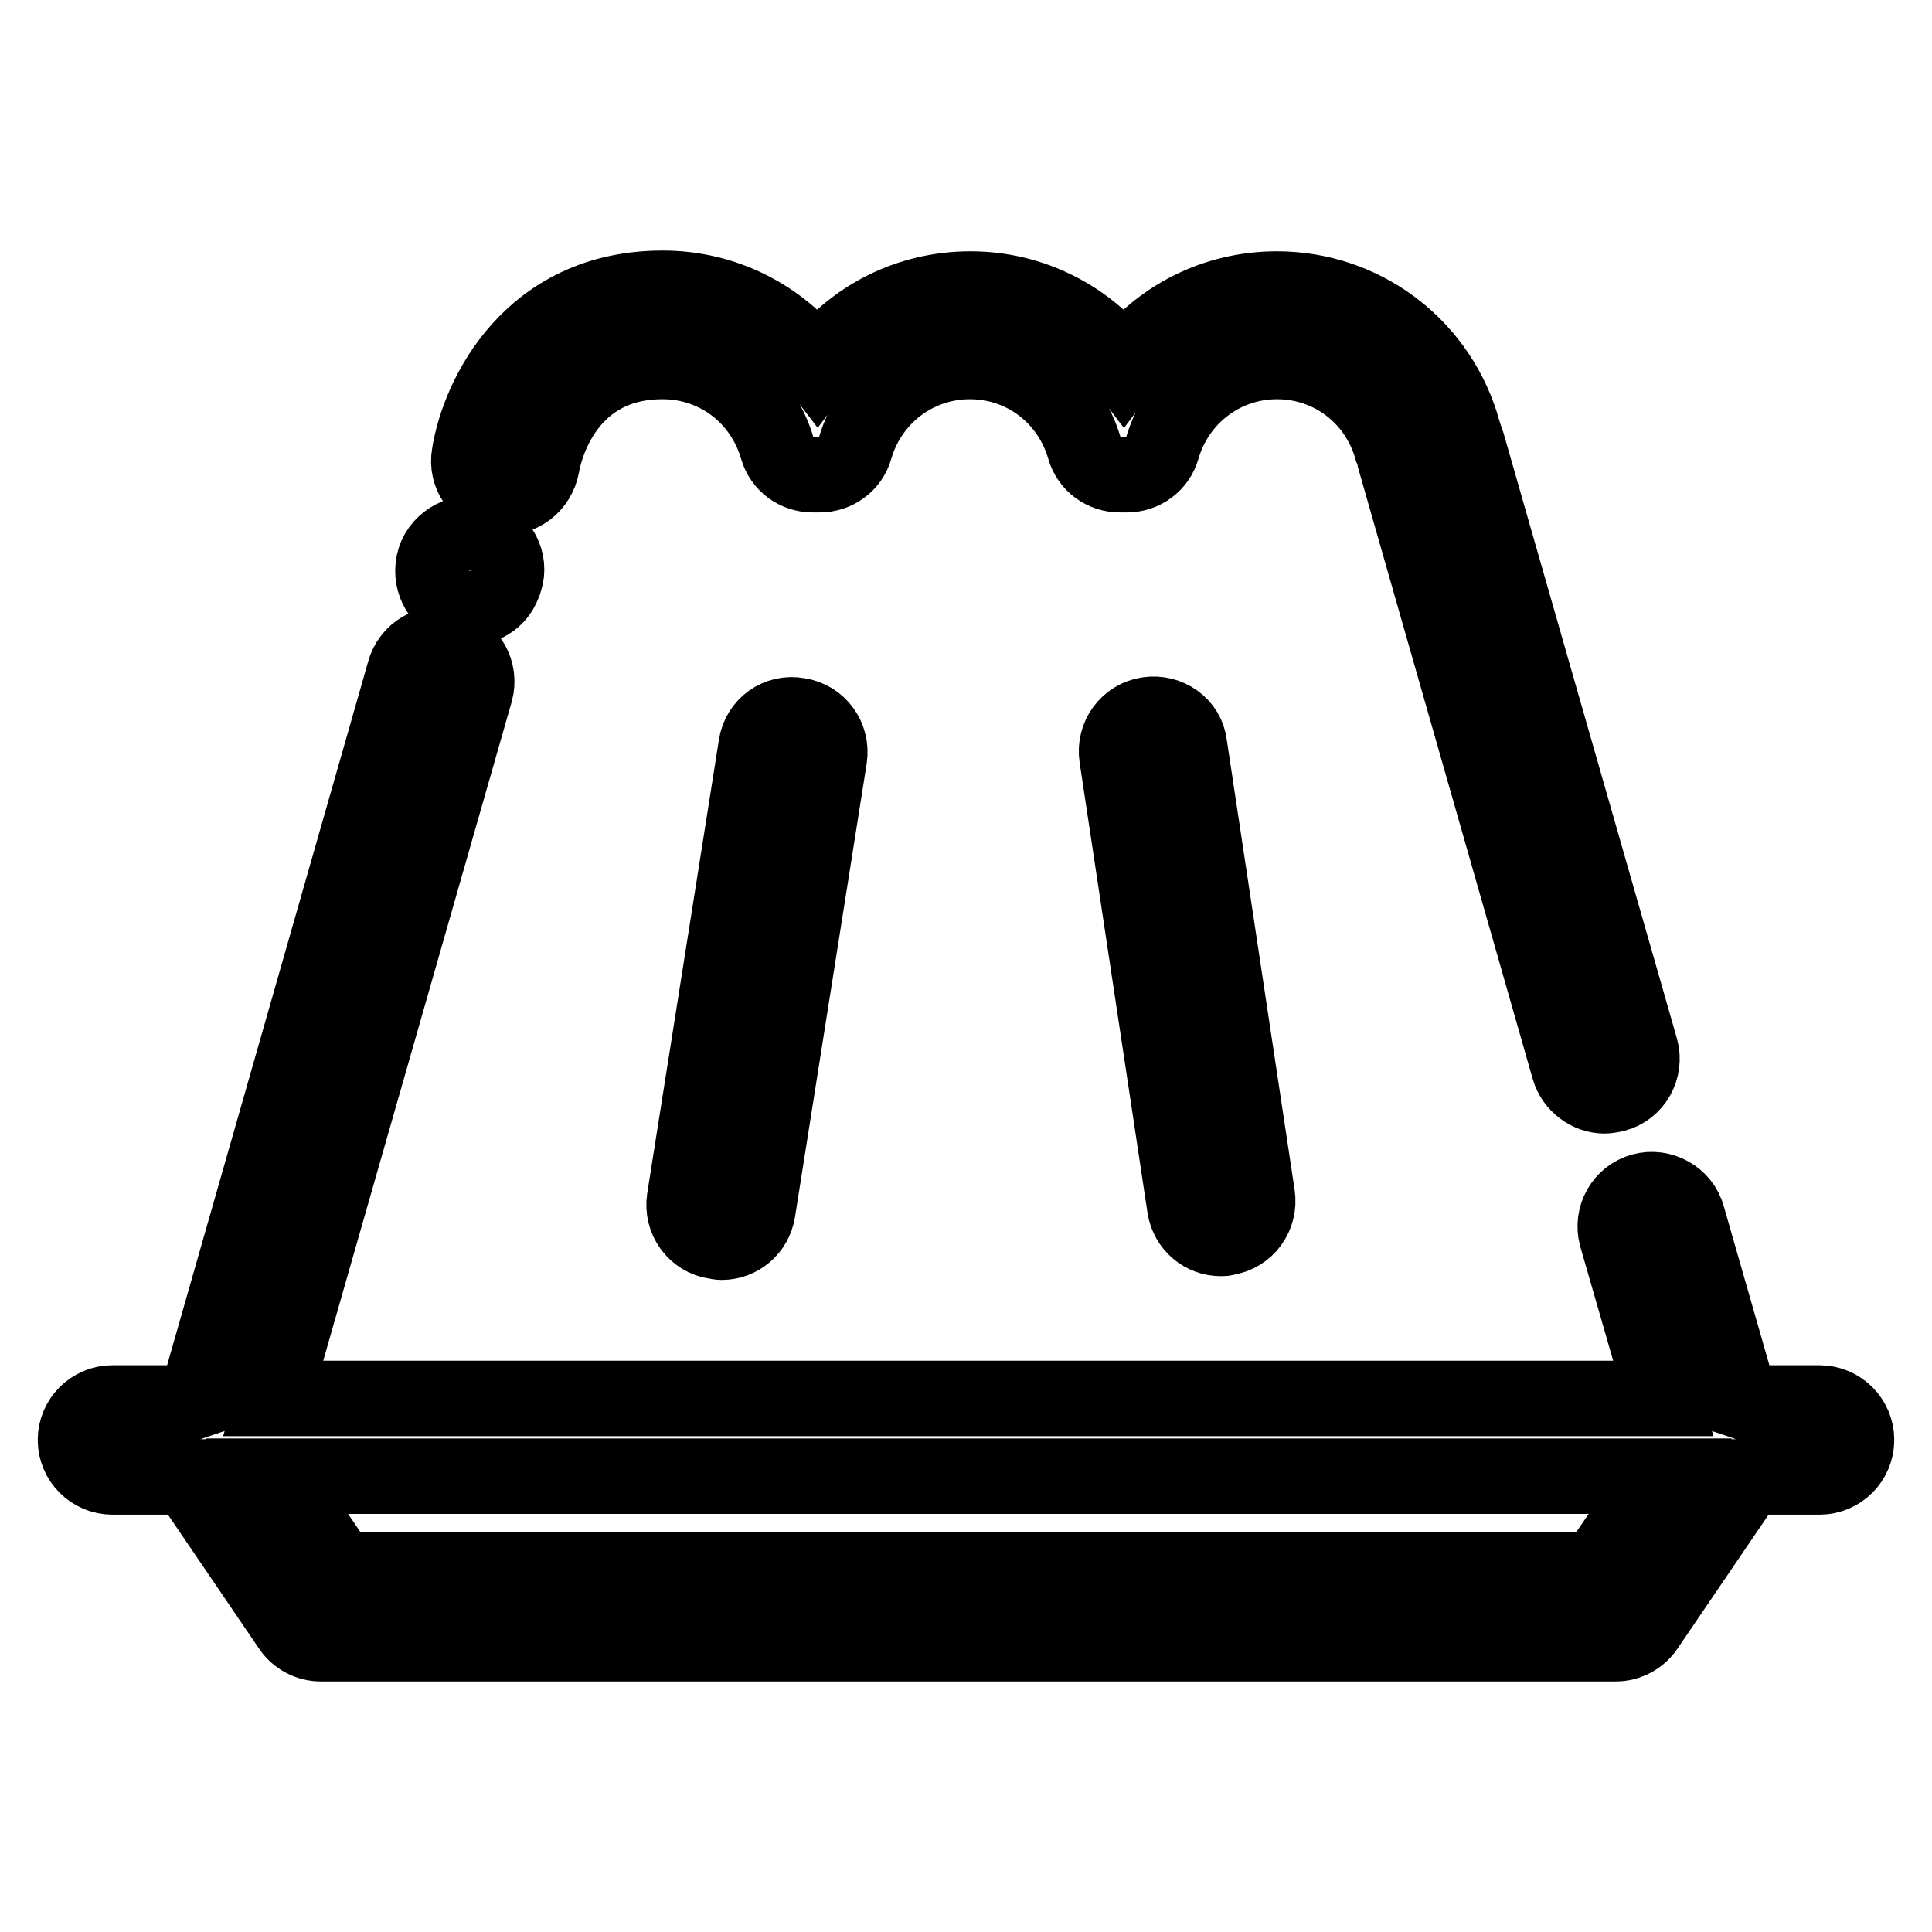 <?xml version="1.0" encoding="utf-8"?>
<!-- Svg Vector Icons : http://www.onlinewebfonts.com/icon -->
<!DOCTYPE svg PUBLIC "-//W3C//DTD SVG 1.1//EN" "http://www.w3.org/Graphics/SVG/1.1/DTD/svg11.dtd">
<svg version="1.1" xmlns="http://www.w3.org/2000/svg" xmlns:xlink="http://www.w3.org/1999/xlink" x="0px" y="0px" viewBox="0 0 256 256" enable-background="new 0 0 256 256" xml:space="preserve">
<g> <path stroke-width="10" fill-opacity="0" stroke="#000000"  d="M241.1,185.9h-9.7c-0.3-0.1-0.5-0.2-0.8-0.3l-7-24.4c-0.7-2.6-3.5-4.1-6-3.4c-2.6,0.7-4.1,3.4-3.4,6 l6.2,21.5H36.2L63,91.6c0.7-2.6-0.8-5.3-3.4-6c-2.6-0.8-5.3,0.8-6,3.4L26,185.6c-0.3,0.1-0.5,0.2-0.8,0.3H14.9 c-2.7,0-4.9,2.2-4.9,4.9c0,2.7,2.2,4.9,4.9,4.9h10l13.6,20c0.9,1.3,2.4,2.1,4,2.1h171.6c1.6,0,3.1-0.8,4-2.1l13.6-20h9.4 c2.7,0,4.9-2.2,4.9-4.9C246,188.1,243.8,185.9,241.1,185.9L241.1,185.9z M211.5,208H45.1l-8.4-12.4h183.3L211.5,208L211.5,208z  M66.2,65.8c2.7,0.4,5.1-1.4,5.6-4.1c0.1-0.6,2.3-13.8,16-13.8c7.1,0,13.2,4.6,15.2,11.5c0.6,2.1,2.5,3.5,4.7,3.5h0.9 c2.2,0,4.1-1.4,4.7-3.5c2-6.9,8.2-11.5,15.2-11.5c7.1,0,13.2,4.6,15.2,11.5c0.6,2.1,2.5,3.5,4.7,3.5h0.9c2.2,0,4.1-1.4,4.7-3.5 c2-6.9,8.2-11.5,15.2-11.5c7.1,0,13.2,4.6,15.2,11.5c0.1,0.2,0.1,0.4,0.2,0.5l0.3,1.1c0,0,0,0,0,0.1l23,80.5 c0.6,2.1,2.6,3.6,4.7,3.6c0.4,0,0.9-0.1,1.4-0.2c2.6-0.7,4.1-3.4,3.4-6l-23-80.3c0-0.1,0-0.1-0.1-0.2l-0.5-1.6 c-0.1-0.2-0.1-0.4-0.2-0.7c-3.4-10.7-13.2-17.9-24.4-17.9c-8.2,0-15.6,3.8-20.3,10.1c-4.7-6.2-12.1-10.1-20.3-10.1 c-8.2,0-15.6,3.8-20.3,10.1C103.4,42,96,38.2,87.8,38.2c-17.6,0-24.4,14.4-25.6,22C61.7,62.9,63.5,65.4,66.2,65.8L66.2,65.8z  M60.7,80.3c0.5,0.2,1,0.2,1.5,0.2c2.1,0,4-1.3,4.6-3.4l0.1-0.2c0.8-2.5-0.6-5.2-3.1-6s-5.4,0.7-6.2,3.2 C56.8,76.7,58.1,79.5,60.7,80.3L60.7,80.3z"/> <path stroke-width="10" fill-opacity="0" stroke="#000000"  d="M100.2,98.8l-9.5,60.1c-0.4,2.7,1.4,5.2,4.1,5.6c0.2,0,0.5,0.1,0.8,0.1c2.4,0,4.4-1.7,4.8-4.1l9.5-60.1 c0.4-2.7-1.4-5.2-4.1-5.6C103.1,94.3,100.6,96.1,100.2,98.8z M152.1,94.7c-2.7,0.4-4.5,2.9-4.1,5.6l9,59.7c0.4,2.4,2.4,4.1,4.8,4.1 c0.2,0,0.5,0,0.7-0.1c2.7-0.4,4.5-2.9,4.1-5.6l-9-59.7C157.3,96.1,154.8,94.3,152.1,94.7z"/></g>
</svg>